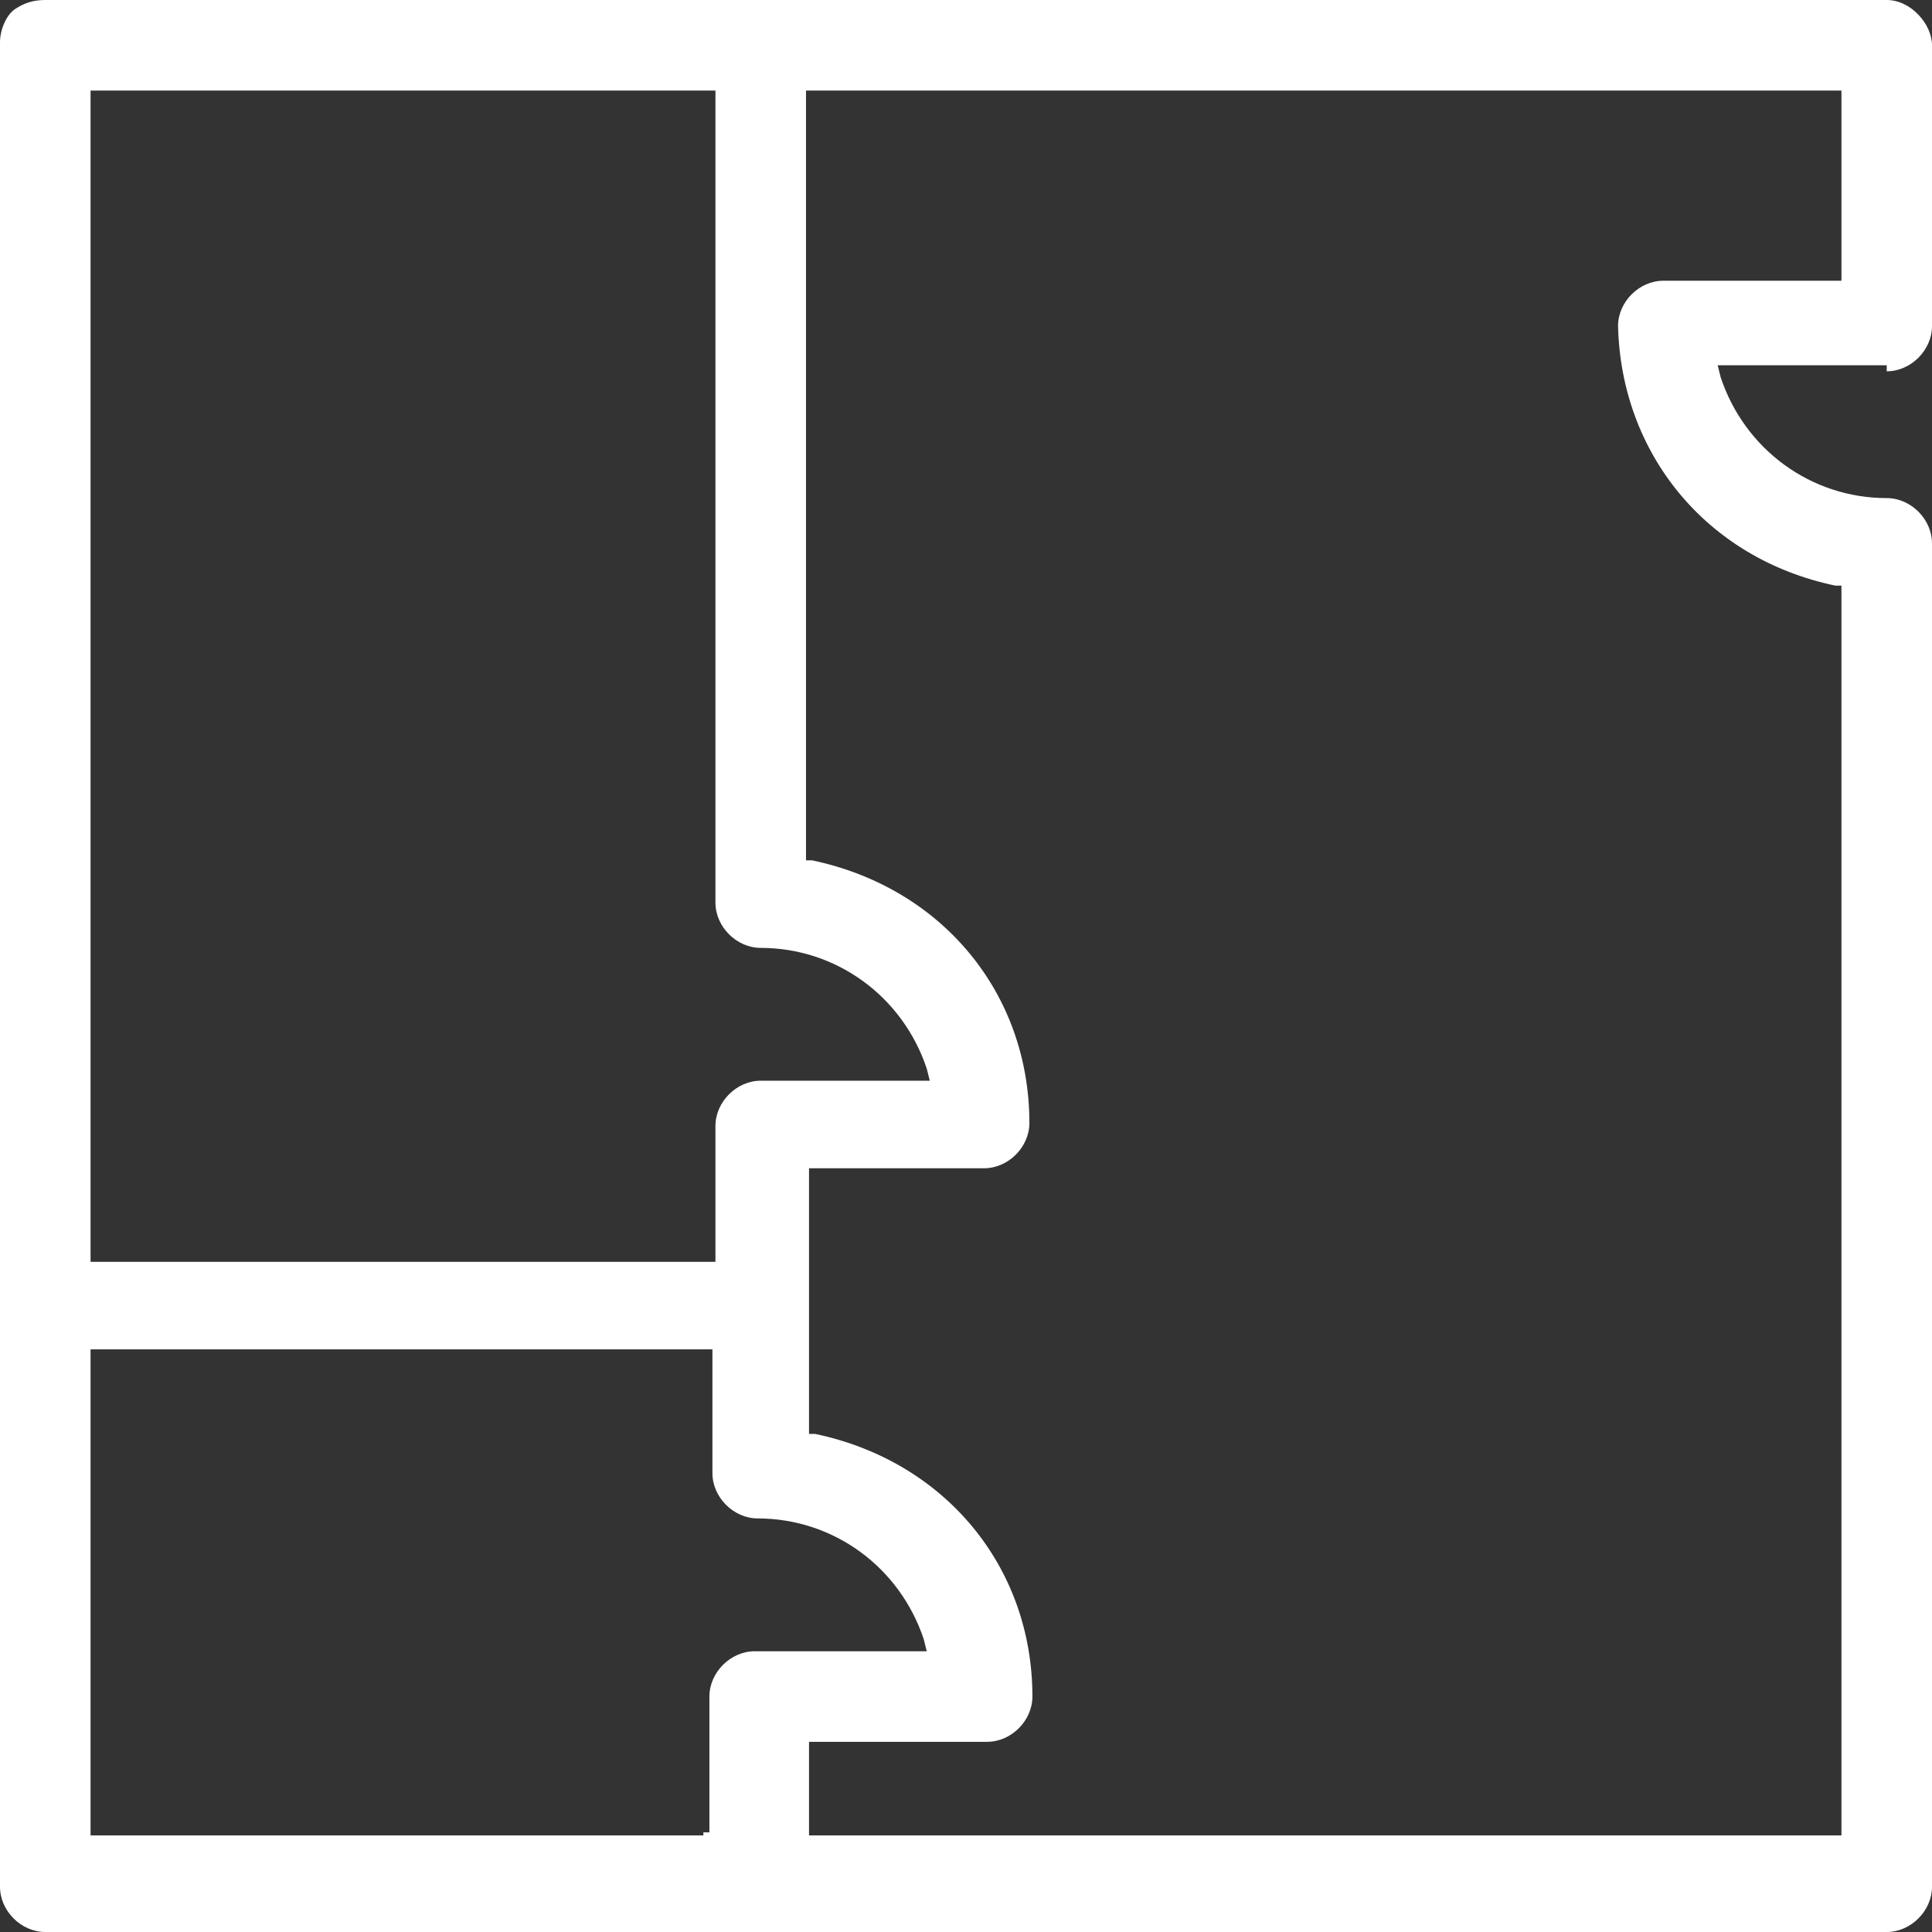 <?xml version="1.0" encoding="utf-8"?>
<!-- Generator: Adobe Illustrator 18.0.0, SVG Export Plug-In . SVG Version: 6.00 Build 0)  -->
<!DOCTYPE svg PUBLIC "-//W3C//DTD SVG 1.1//EN" "http://www.w3.org/Graphics/SVG/1.1/DTD/svg11.dtd">
<svg version="1.1" id="ikons" xmlns="http://www.w3.org/2000/svg" xmlns:xlink="http://www.w3.org/1999/xlink" x="0px" y="0px"
	 width="64px" height="64px" viewBox="0 0 64 64" enable-background="new 0 0 64 64" xml:space="preserve">
<rect x="0" y="0" width="64" height="64" fill="#333333" stroke="none"/>
<g display="none">
	<path display="inline" fill="#3CADF3" d="M45,15H11c-2.2,0-4-1.8-4-4V4c0-2.2,1.8-4,4-4h34c2.2,0,4,1.8,4,4v7
		C49,13.2,47.2,15,45,15z"/>
	<rect x="46" y="6" display="inline" fill="#3CADF3" width="8.8" height="4"/>
	<polygon display="inline" fill="#3CADF3" points="55,6 55,18 51,17 51,6 	"/>
	<polygon display="inline" fill="#3CADF3" points="30,34 30,48 26,48 26,33 	"/>
	<path display="inline" fill="#3CADF3" d="M33,40.1v22c0,1.1-0.9,2-2,2h-6c-1.1,0-2-0.9-2-2v-22c0-1.1,0.9-2,2-2h6
		C32.1,38.1,33,39,33,40.1z"/>
	<path display="inline" fill="#3CADF3" d="M20,41l4,2h8l4-2v-1c0-1.1-0.9-2-2-2H22c-1.1,0-2,0.9-2,2V41z"/>
	<polygon display="inline" fill="#3CADF3" points="26,33 51,17 55,18 30,34 	"/>
</g>
<path fill="#FFFFFF" d="M62.5,12.3c0.8,0,1.5-0.7,1.5-1.5V1.5C64,0.8,63.3,0,62.5,0h-61c-0.4,0-0.7,0.1-1,0.3S0,1,0,1.4v61.1
	C0,63.3,0.7,64,1.5,64h61c0.8,0,1.5-0.7,1.5-1.5V18c0-0.8-0.7-1.5-1.5-1.5c-2.5,0-4.7-1.6-5.5-4l-0.1-0.4h0.4h5.2V12.3z M23.5,41.8
	H3.3H3v-0.3V3.3V3h0.3h20.1h0.3v0.3v26.6c0,0.8,0.7,1.5,1.5,1.5c2.5,0,4.7,1.6,5.5,4l0.1,0.4h-0.4h-5.2c-0.8,0-1.5,0.7-1.5,1.5v4.2
	v0.3H23.5z M23.3,60.8h-20H3v-0.3V45v-0.3h0.3h20h0.3V45v3.8c0,0.8,0.7,1.5,1.5,1.5c2.5,0,4.7,1.6,5.5,4l0.1,0.4h-0.4H25
	c-0.8,0-1.5,0.7-1.5,1.5v4.2v0.3H23.3z M60.8,19.4H61v0.2v40.9v0.3h-0.3H27.1h-0.3v-0.3V58v-0.3h0.3h5.6c0.8,0,1.5-0.7,1.5-1.5
	c0-4.3-2.9-7.8-7.2-8.7h-0.2v-0.2V39v-0.3H27h5.6c0.8,0,1.5-0.7,1.5-1.5c0-4.3-2.9-7.8-7.2-8.7h-0.2v-0.2v-25V3H27h33.7H61v0.3V9
	v0.3h-0.3h-5.6c-0.8,0-1.5,0.7-1.5,1.5C53.7,15,56.5,18.5,60.8,19.4z"/>
</svg>
